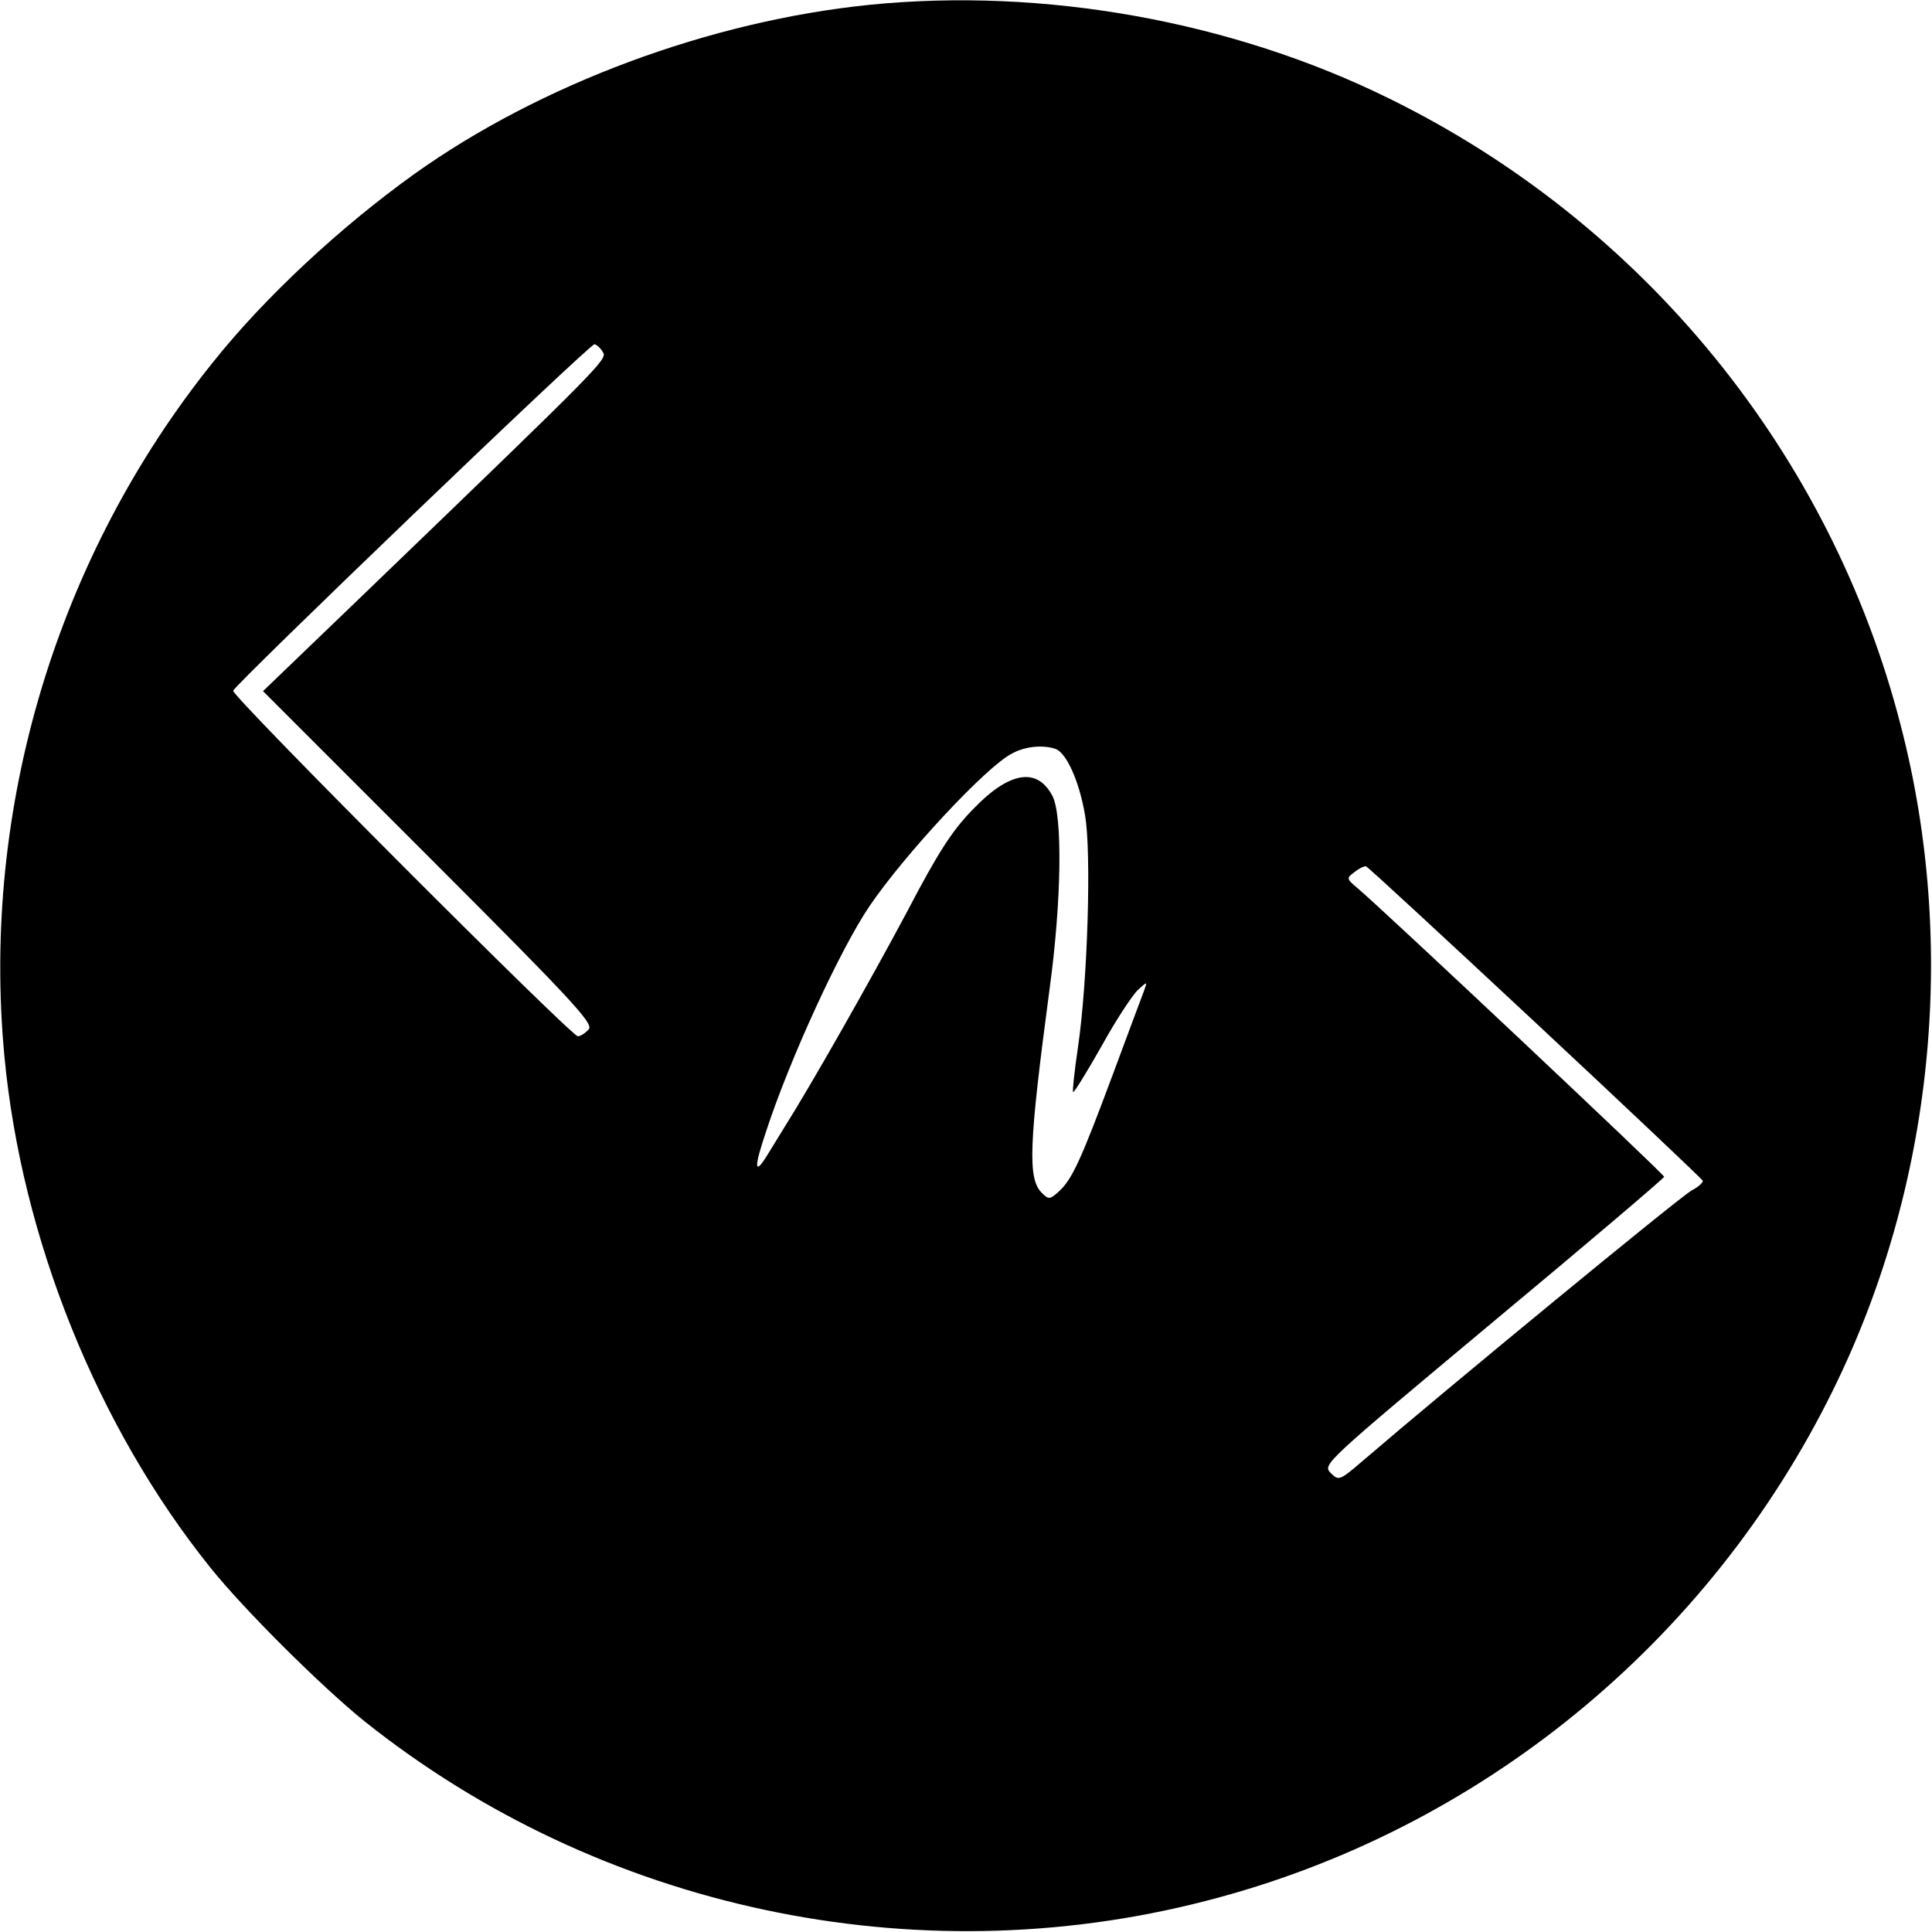 <?xml version="1.0" standalone="no"?>
<!DOCTYPE svg PUBLIC "-//W3C//DTD SVG 20010904//EN"
 "http://www.w3.org/TR/2001/REC-SVG-20010904/DTD/svg10.dtd">
<svg version="1.0" xmlns="http://www.w3.org/2000/svg"
 width="440pt" height="440pt" viewBox="0 0 440 440"
 preserveAspectRatio="xMidYMid meet">
<g transform="translate(0,440) scale(0.1,-0.1)"
fill="#000000" stroke="none">
<path d="M1980 4389 c-364 -37 -750 -181 -1036 -385 -169 -121 -341 -281 -459
-429 -356 -443 -528 -1016 -475 -1580 39 -416 212 -845 469 -1165 76 -95 253
-271 351 -350 535 -427 1252 -581 1917 -409 620 159 1144 586 1428 1164 228
463 284 1010 154 1512 -159 620 -586 1144 -1164 1428 -358 177 -788 254 -1185
214z m-607 -791 c11 -16 -1 -28 -541 -548 l-233 -224 377 -377 c327 -327 376
-380 365 -393 -8 -9 -19 -16 -25 -16 -15 0 -789 775 -785 787 8 18 814 792
823 789 5 -1 14 -9 19 -18z m1032 -904 c24 -10 53 -73 66 -150 15 -84 6 -381
-16 -529 -8 -54 -13 -101 -11 -102 2 -2 31 45 65 105 33 60 71 117 83 128 21
19 21 19 14 -1 -4 -11 -37 -98 -72 -193 -72 -193 -92 -238 -123 -266 -20 -18
-23 -18 -38 -3 -33 32 -30 109 17 462 28 204 30 397 7 442 -35 67 -99 56 -182
-31 -47 -48 -80 -100 -149 -232 -81 -152 -218 -394 -280 -492 -12 -20 -31 -50
-40 -65 -28 -45 -29 -26 -2 54 54 166 169 416 236 515 80 118 267 319 325 348
31 17 72 20 100 10z m1091 -622 c209 -195 380 -357 382 -361 1 -4 -10 -14 -25
-22 -24 -12 -562 -455 -746 -613 -57 -49 -58 -49 -77 -30 -18 19 -12 24 371
344 214 178 389 327 389 330 0 6 -644 612 -698 657 -26 22 -26 23 -7 37 11 9
23 14 26 13 4 -1 177 -161 385 -355z"/>
</g>
</svg>
